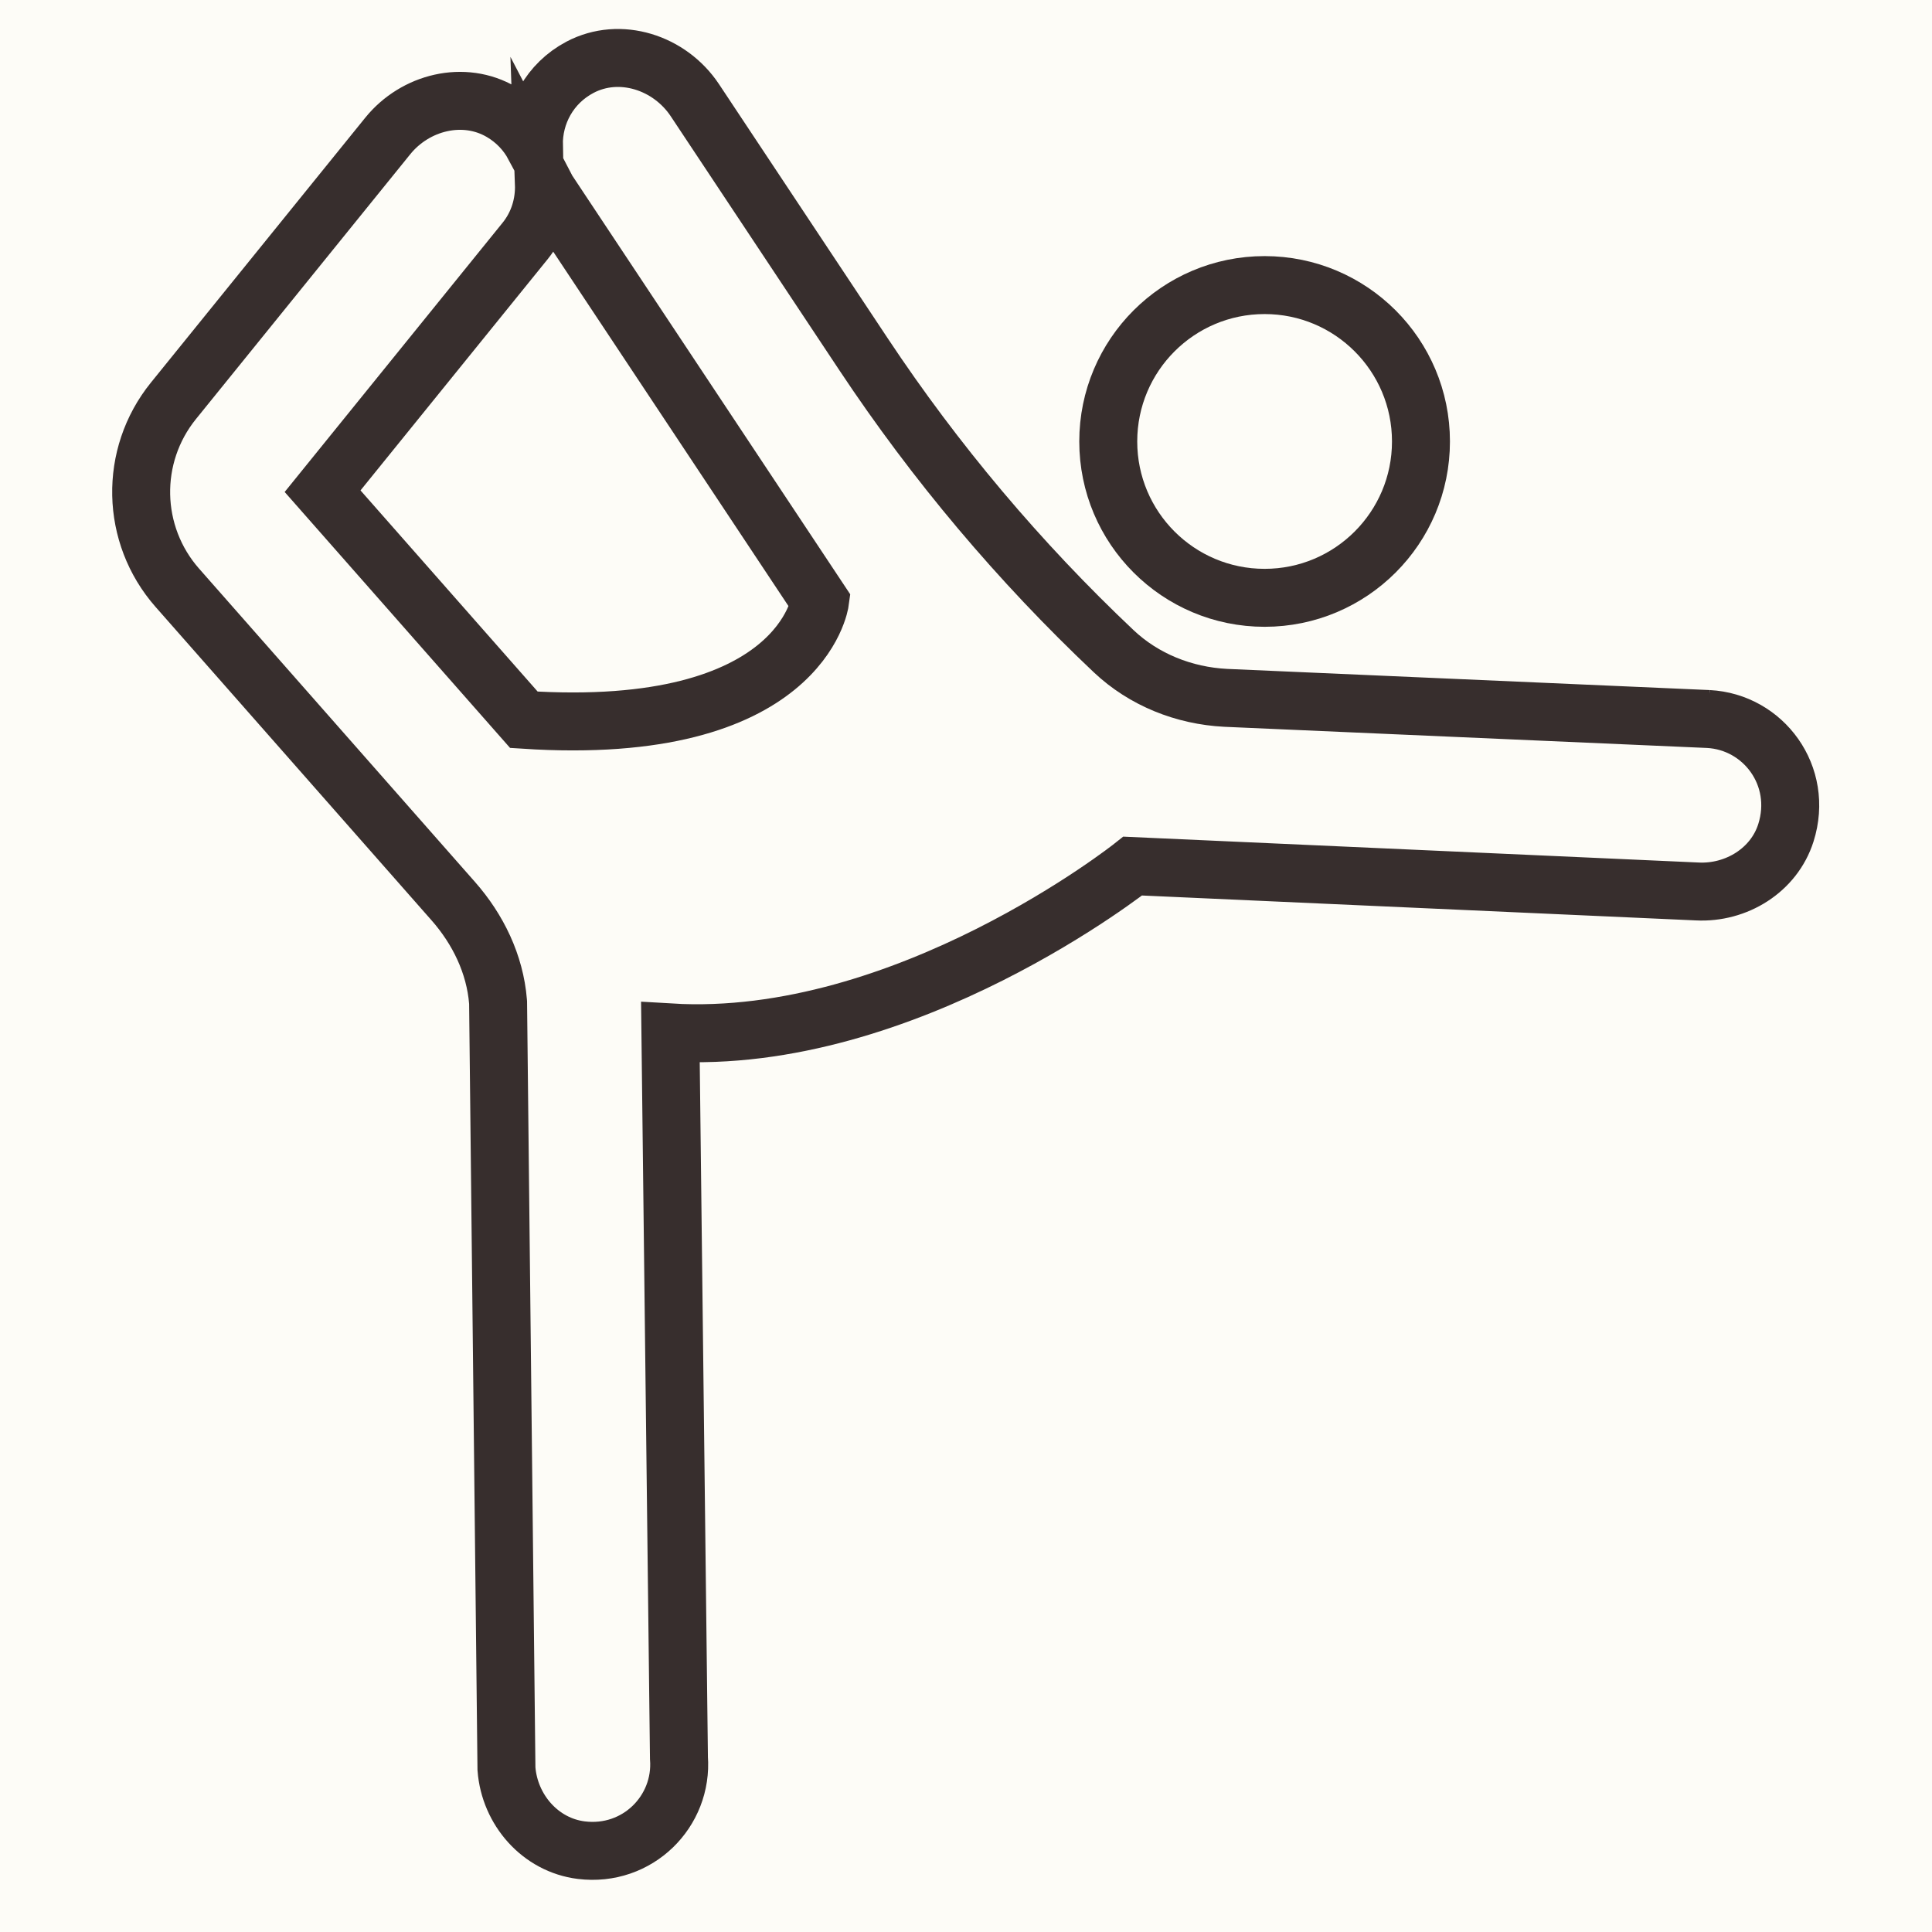 <?xml version="1.0" encoding="UTF-8"?>
<svg id="Icon" xmlns="http://www.w3.org/2000/svg" width="1000" height="1000" viewBox="0 0 1000 1000">
  <defs>
    <style>
      .cls-1 {
        fill: none;
        stroke: #372e2d;
        stroke-miterlimit: 10;
        stroke-width: 30px;
      }

      .cls-2 {
        fill: #fdfcf7;
      }
    </style>
  </defs>
  <rect class="cls-2" width="1000" height="1000"/>
  <g>
    <path class="cls-1" d="M654.56,309.43c44.7,0,80.93-36.23,80.93-80.93s-36.23-80.94-80.93-80.94-80.93,36.24-80.93,80.94,36.23,80.93,80.93,80.93Z"/>
    <path class="cls-1" d="M884.22,372.16l-249.88-10.96c-21.5-1.11-42.23-9.34-57.89-24.12-48.88-46.15-92.32-97.73-129.5-153.73l-87.29-131.49c-12.94-19.49-38.75-27.96-59.45-17.04-15.8,8.34-24.17,24.32-23.87,40.51-3.72-6.89-9.31-12.96-16.77-17.35-19.46-11.45-44.66-5.16-58.86,12.39l-110.95,137.11c-23,28.43-22.15,69.3,2.02,96.75l137.06,155.65,5.78,6.56c12.83,14.56,21.58,32.61,23.15,51.95.01.16.03.33.04.49l4.33,396.64c1.63,21.28,17.55,39.5,38.74,42.12,29.14,3.59,52.66-20.13,50.54-47.79l-4.42-375.45c121.81,7.29,239.3-86.12,239.3-86.12l292.11,13.14c20.3,1.05,39.83-10.99,45.97-30.37,9.32-29.43-11.6-57.42-40.17-58.89ZM271.16,372.55l-104.19-118.31,104.82-129.5c7.06-8.72,10.11-19.29,9.74-29.69.72,1.38,1.3,2.8,2.18,4.13l140.75,212.03s-9.38,70.77-153.3,61.34Z"/>
  </g>
</svg>